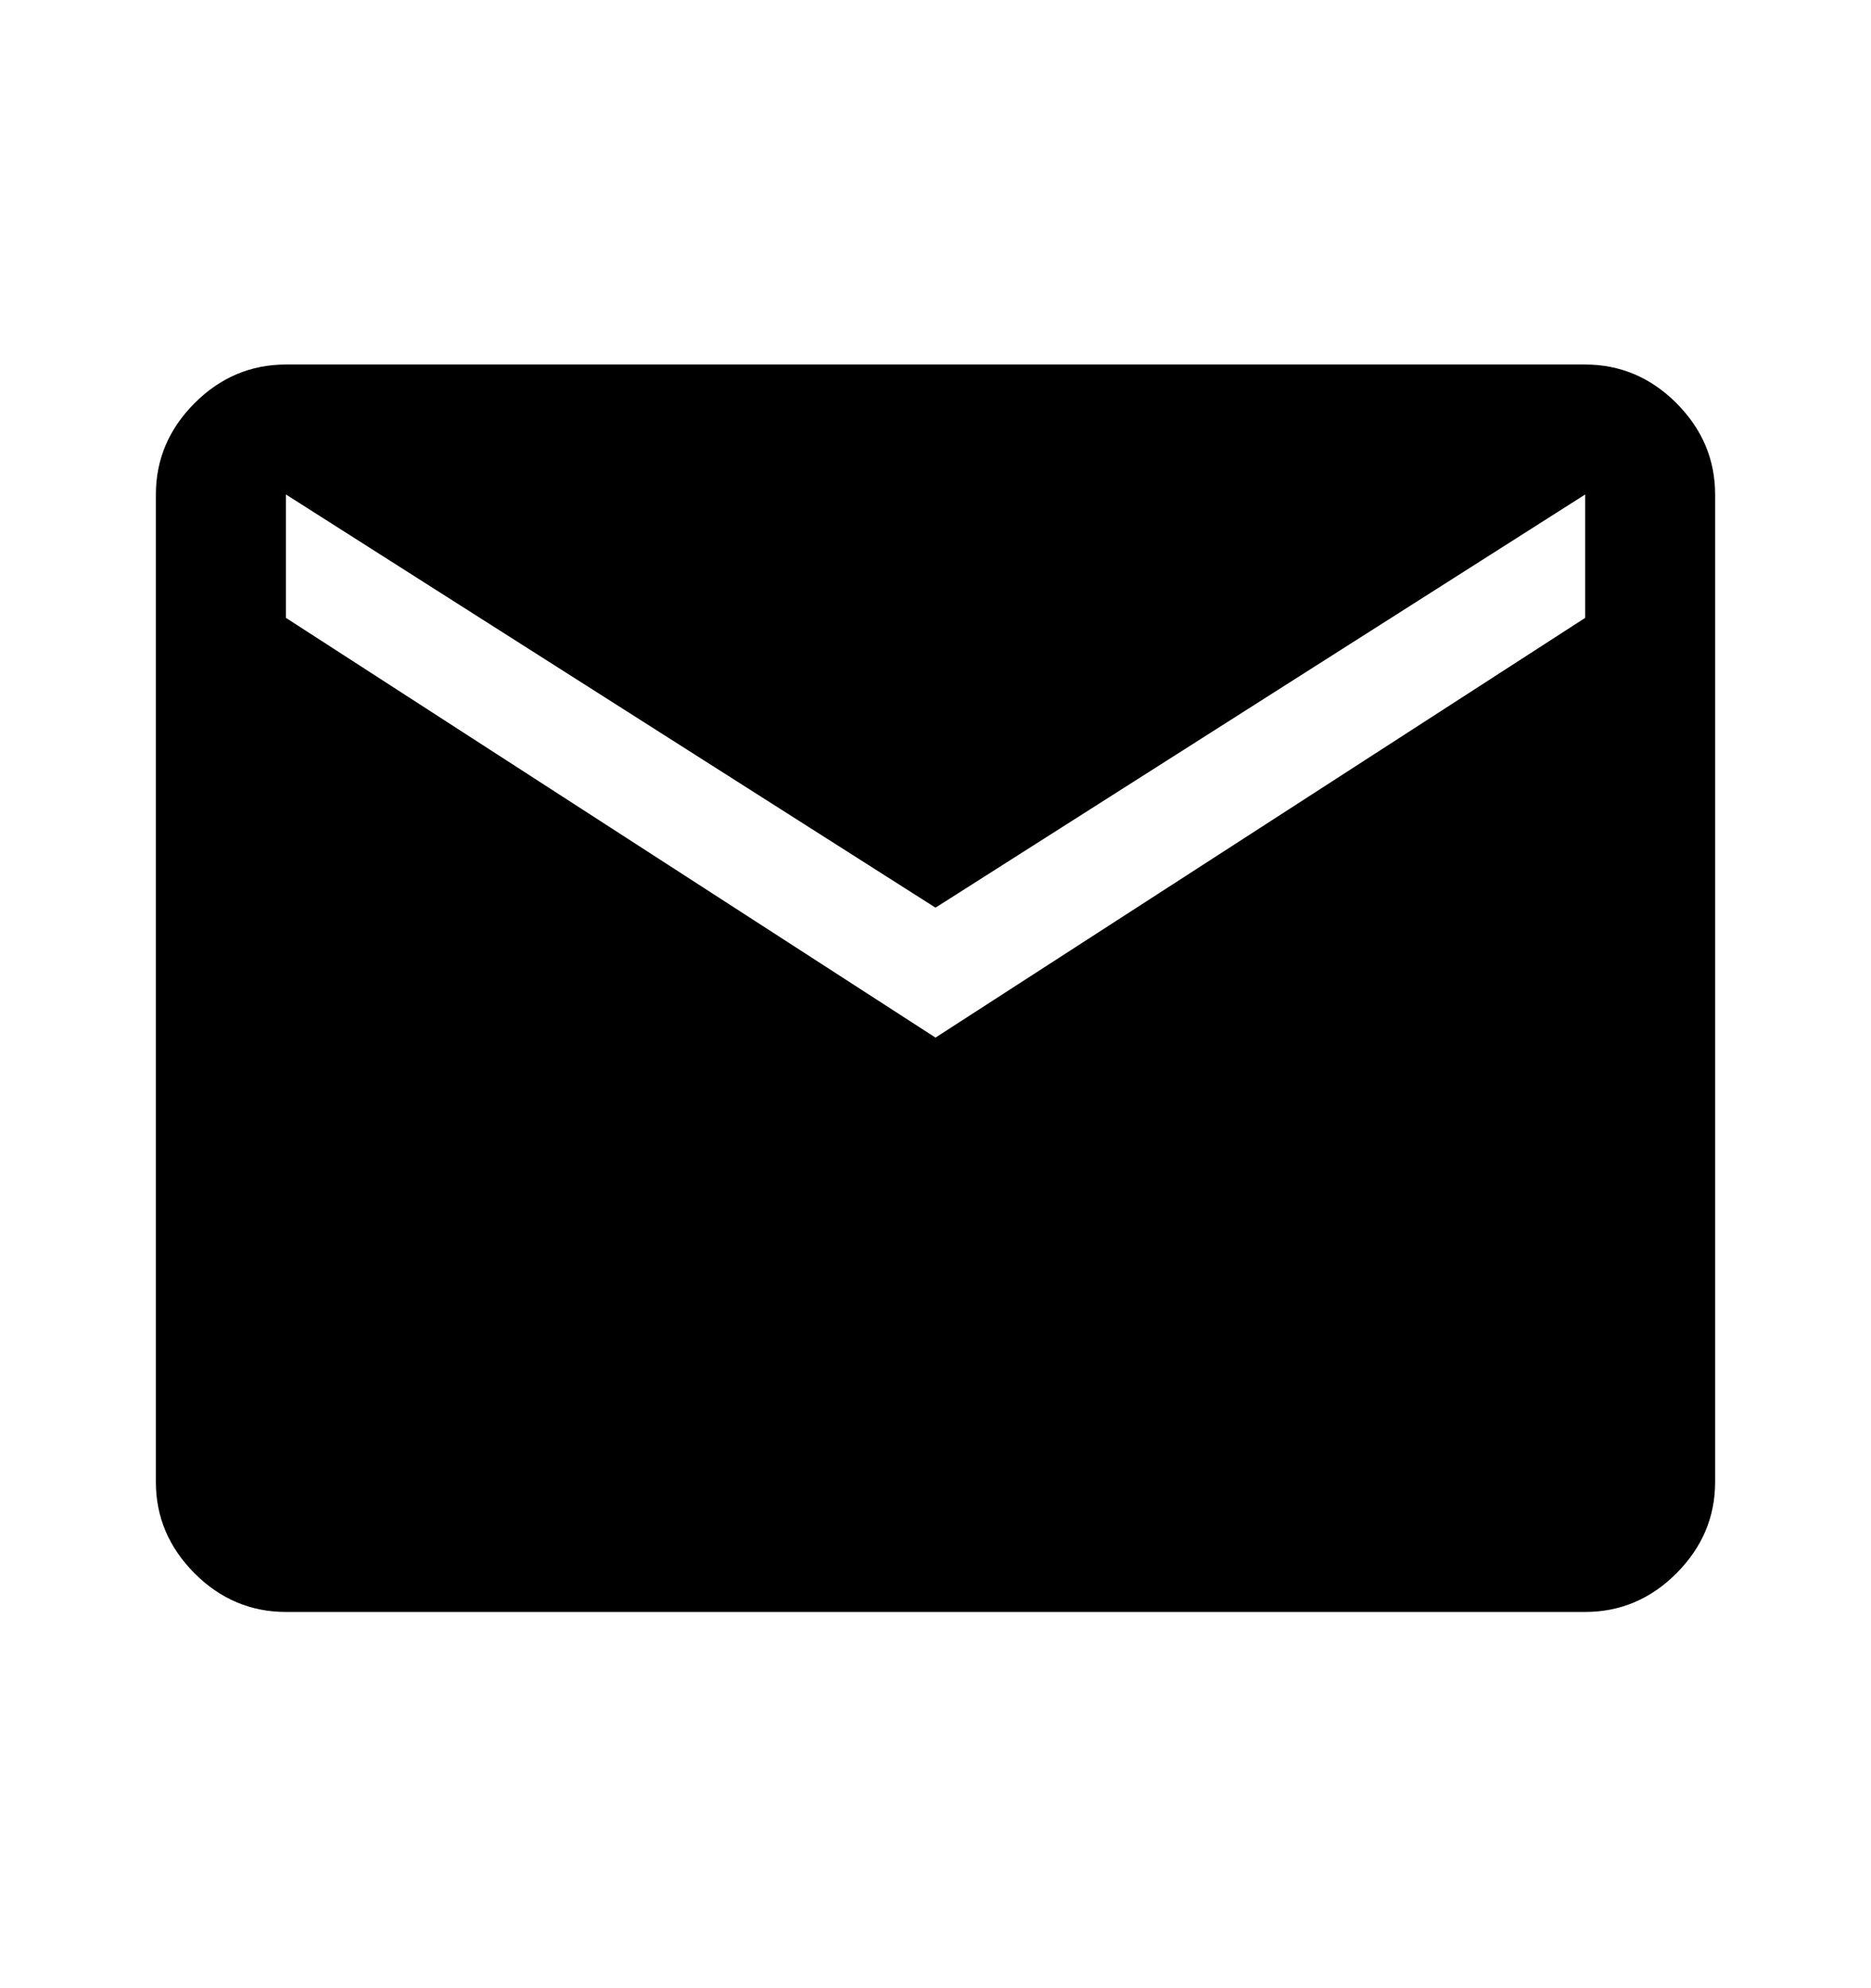 <svg width="16" height="17" viewBox="0 0 16 17" fill="none" xmlns="http://www.w3.org/2000/svg">
<path d="M2.445 13.783C2.145 13.783 1.884 13.673 1.664 13.453C1.444 13.232 1.333 12.972 1.333 12.672V4.228C1.333 3.928 1.444 3.668 1.664 3.447C1.884 3.227 2.145 3.117 2.445 3.117H13.556C13.855 3.117 14.116 3.227 14.336 3.447C14.556 3.668 14.667 3.928 14.667 4.228V12.672C14.667 12.972 14.556 13.232 14.336 13.453C14.116 13.673 13.855 13.783 13.556 13.783H2.445ZM8 8.872L13.556 5.283V4.228L8 7.761L2.445 4.228V5.283L8 8.872Z" fill="black"/>
</svg>
